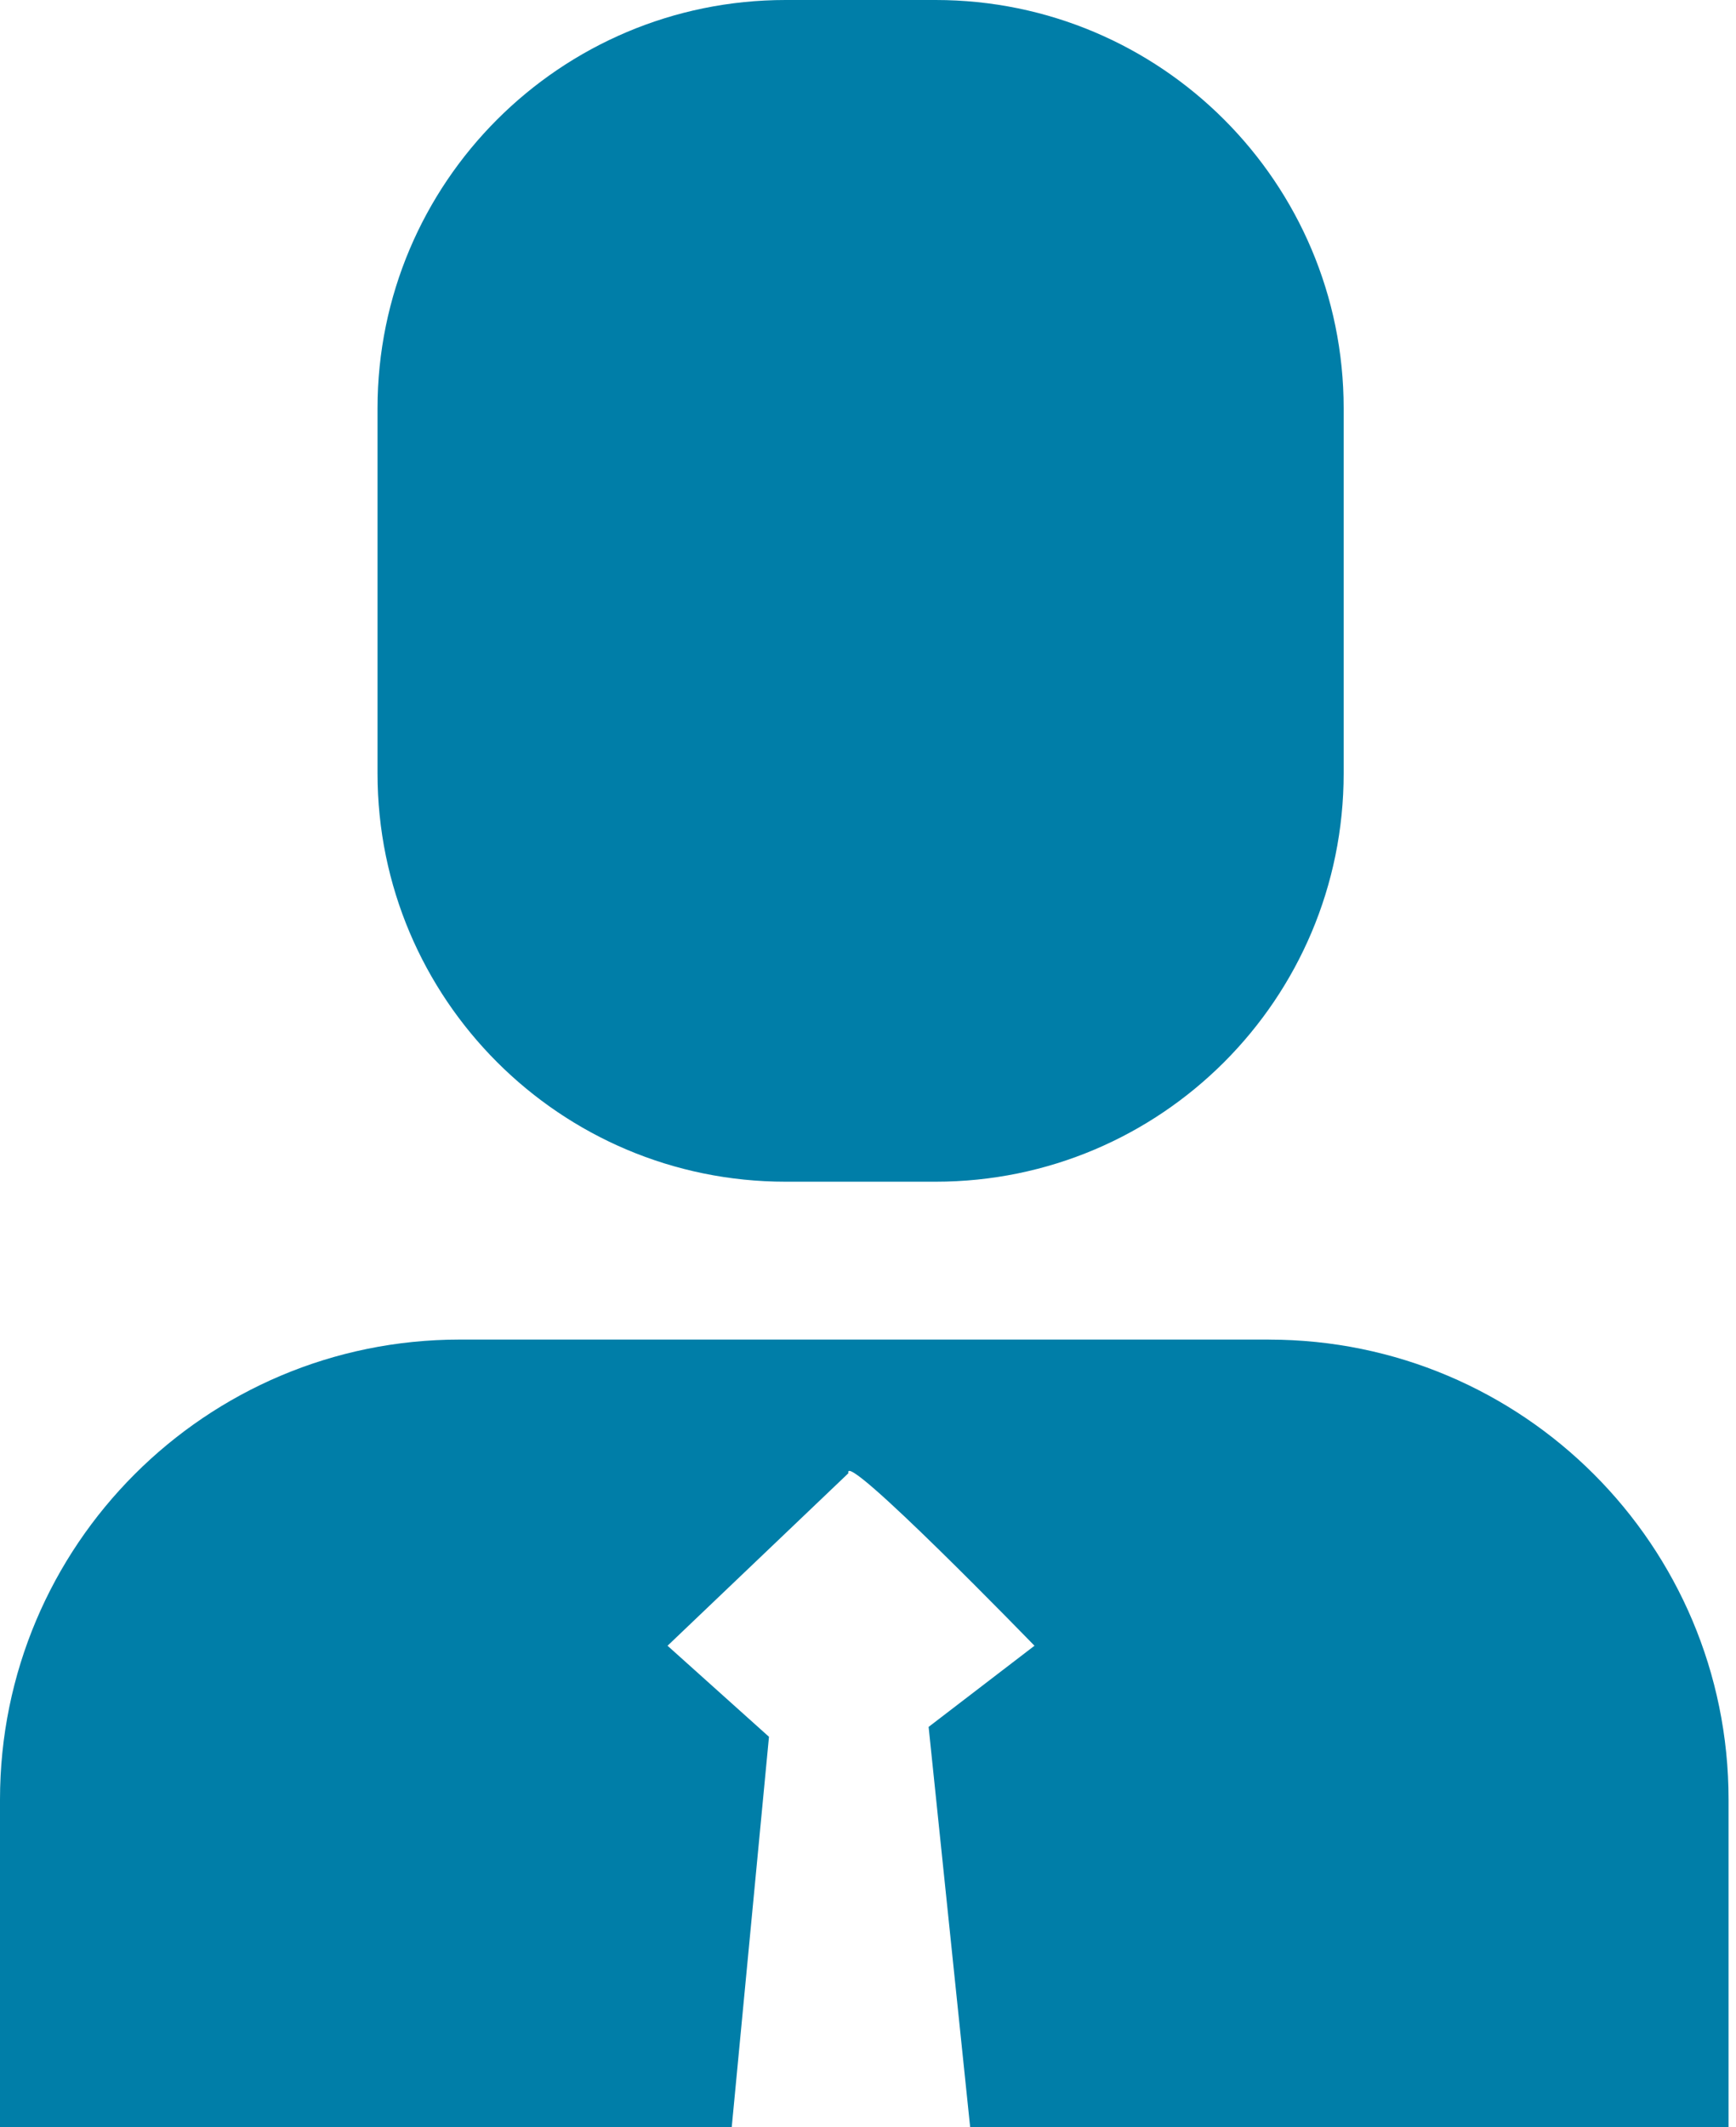 <svg width="49" height="60" viewBox="0 0 49 60" fill="none" xmlns="http://www.w3.org/2000/svg"><path d="M35.82 37.785H12.974C5.807 37.785 0 43.593 0 50.76v9.237h20.654l1.051-11.008-2.863-2.568 5.104-4.866c-.182-.732 5.253 4.866 5.253 4.866l-2.988 2.289 1.172 11.287H48.79V50.76c0-7.166-5.807-12.974-12.973-12.974h.004zM26.409 0h-4.235c-6.361 0-11.518 5.157-11.518 11.518v10.296c0 6.362 5.157 11.518 11.518 11.518h4.235c6.36 0 11.517-5.156 11.517-11.518V11.518C37.926 5.157 32.77 0 26.408 0z" fill="#007EA8"/></svg>